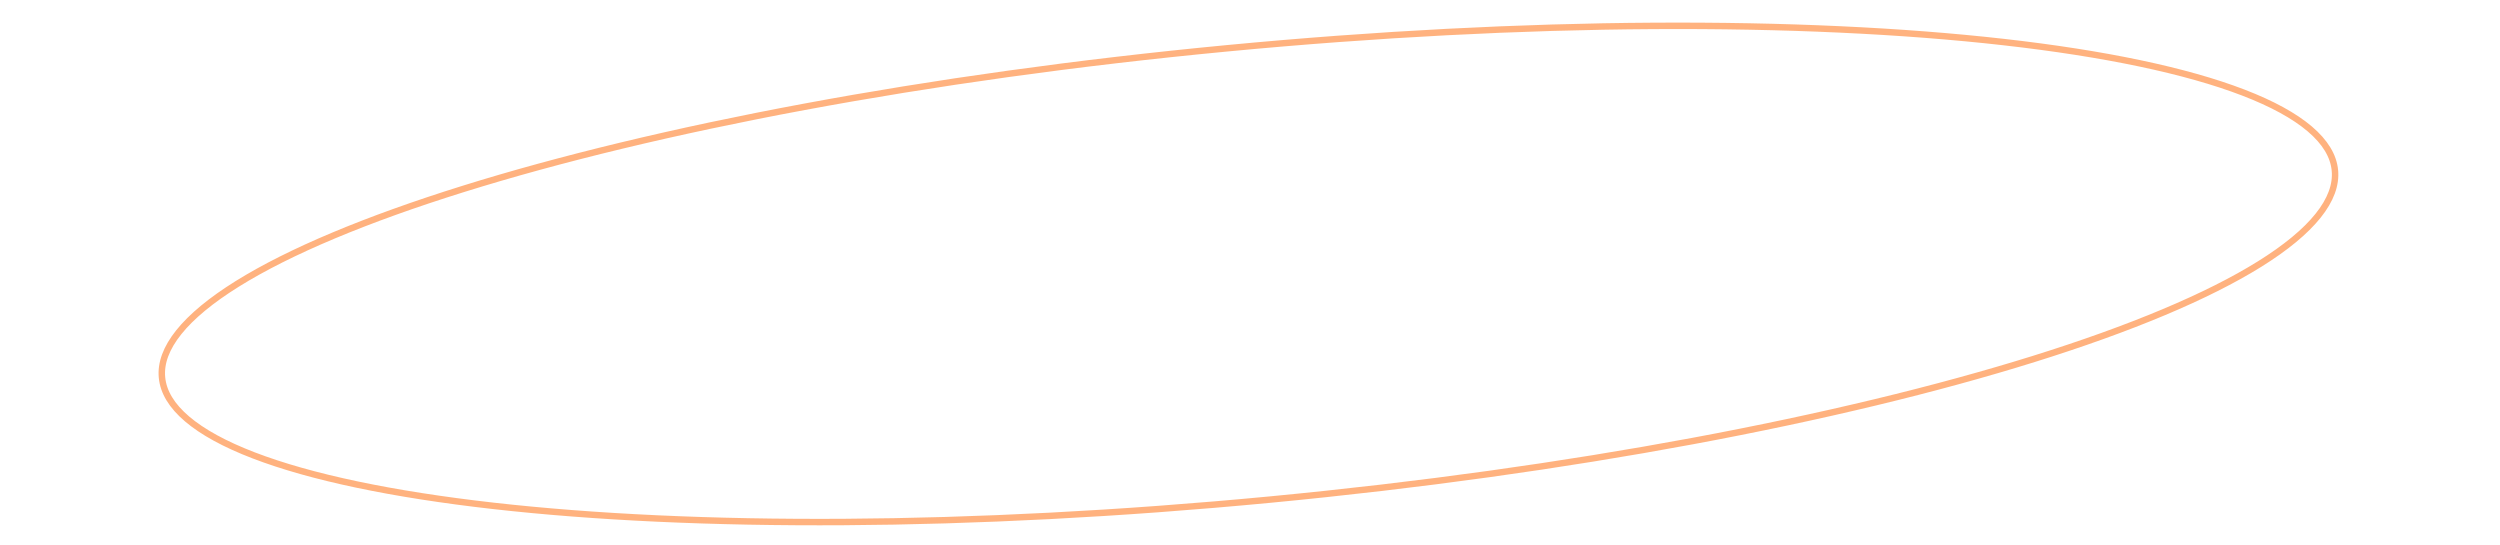 <?xml version="1.0" encoding="UTF-8"?> <!-- Creator: CorelDRAW 2020 (64-Bit) --> <svg xmlns="http://www.w3.org/2000/svg" xmlns:xlink="http://www.w3.org/1999/xlink" xmlns:xodm="http://www.corel.com/coreldraw/odm/2003" xml:space="preserve" width="102.658mm" height="22.372mm" style="shape-rendering:geometricPrecision; text-rendering:geometricPrecision; image-rendering:optimizeQuality; fill-rule:evenodd; clip-rule:evenodd" viewBox="0 0 10265.8 2237.2"> <defs> <style type="text/css"> <![CDATA[ .str0 {stroke:#FF6600;stroke-width:26.46;stroke-miterlimit:22.926;stroke-opacity:0.502} .fil0 {fill:none} ]]> </style> </defs> <g id="Слой_x0020_1">  <path class="fil0 str0" d="M9587.85 699.49c5.65,59.23 -17.07,121.5 -69.13,186.45 -52.13,65.03 -132.69,131.48 -239.72,198.19 -214.05,133.39 -530.73,265.84 -927.2,389.69 -792.72,247.63 -1901.01,459.86 -3136.88,577.73 -1235.89,117.86 -2364.34,118.95 -3189.57,25.62 -412.75,-46.67 -748.72,-116.86 -984.13,-207.4 -117.74,-45.27 -209.4,-95.29 -272.86,-149.3 -63.4,-53.94 -97.49,-110.79 -103.14,-170.02 -5.66,-59.24 17.08,-121.51 69.13,-186.46 52.12,-65.03 132.68,-131.47 239.73,-198.19 214.06,-133.4 530.7,-265.84 927.19,-389.69 792.71,-247.63 1901.01,-459.85 3136.89,-577.73 1235.87,-117.86 2364.33,-118.95 3189.56,-25.63 412.76,46.67 748.7,116.87 984.12,207.4 117.72,45.28 209.4,95.3 272.87,149.31 63.38,53.94 97.48,110.78 103.14,170.03z"></path> </g> </svg> 